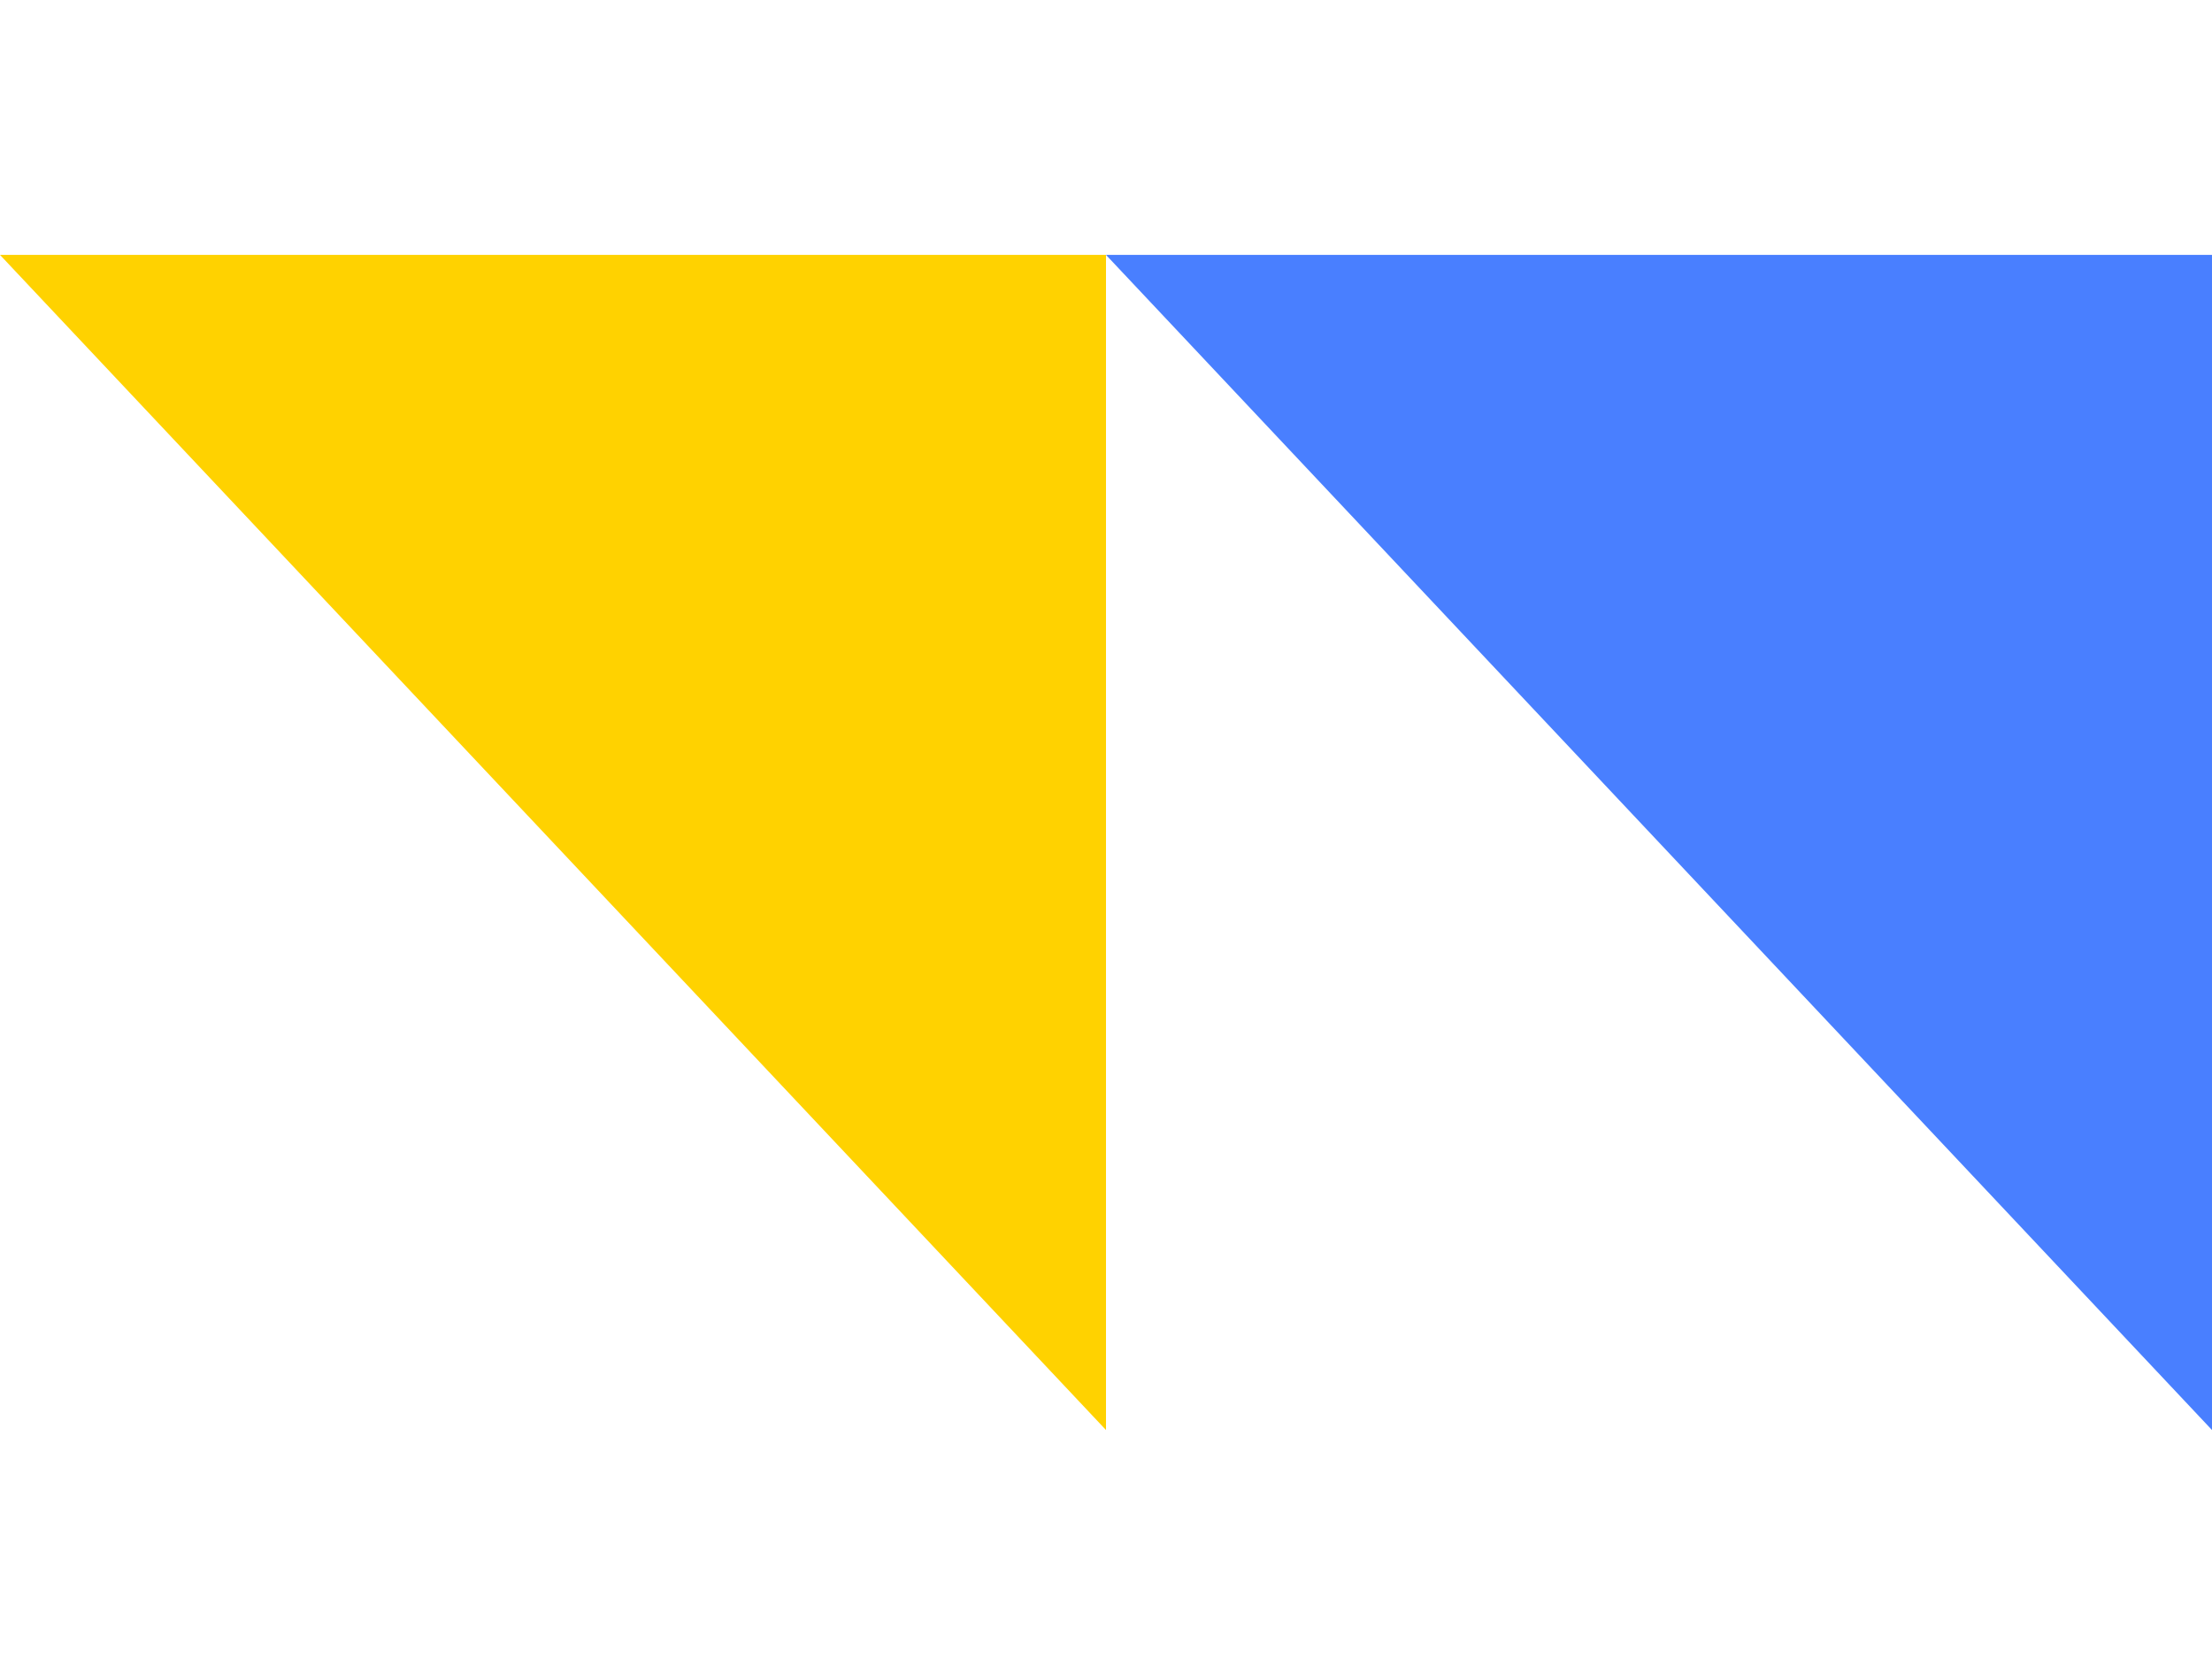 <svg width="64" height="48" viewBox="0 0 64 48" fill="none" xmlns="http://www.w3.org/2000/svg">
<path d="M64 7.375H32L64 41.375V7.375Z" fill="#497FFF"/>
<path d="M32 7.375H0L32 41.375V7.375Z" fill="#FFD200"/>
</svg>
